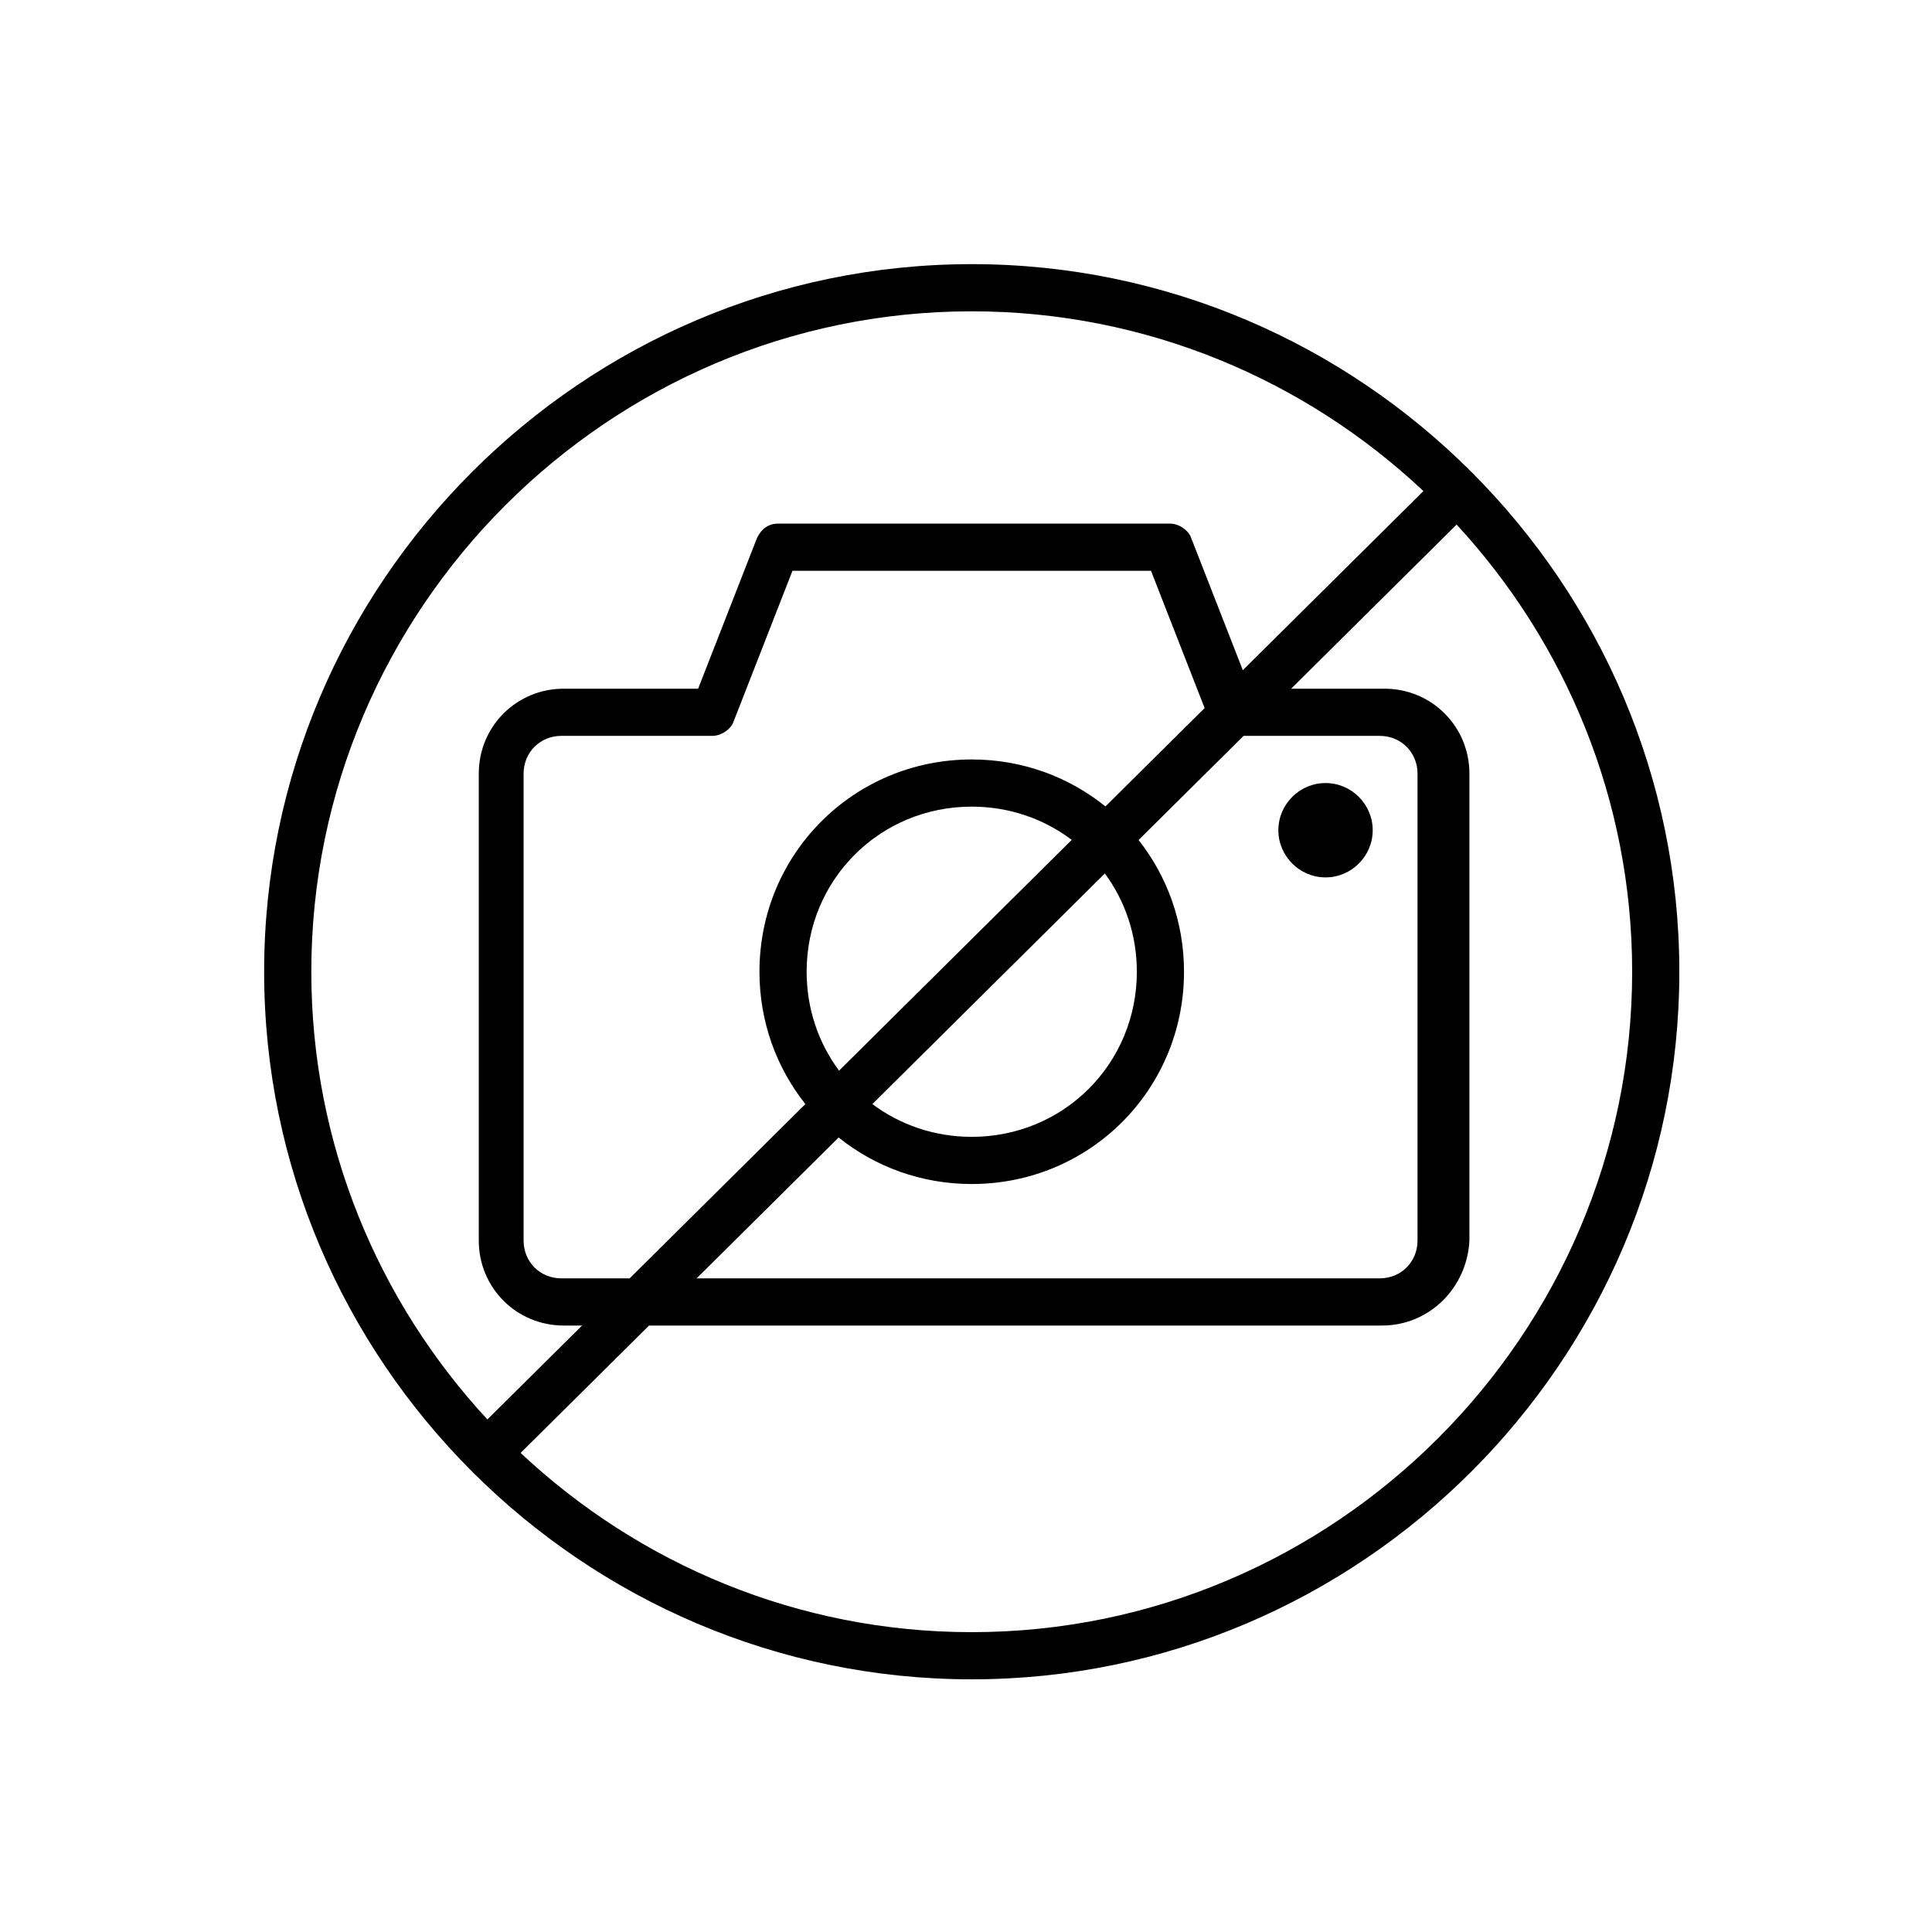 <?xml version="1.0" encoding="UTF-8" standalone="no"?>
<svg
   xmlns:dc="http://purl.org/dc/elements/1.1/"
   xmlns:cc="http://creativecommons.org/ns#"
   xmlns:rdf="http://www.w3.org/1999/02/22-rdf-syntax-ns#"
   xmlns:svg="http://www.w3.org/2000/svg"
   xmlns="http://www.w3.org/2000/svg"
   xmlns:sodipodi="http://sodipodi.sourceforge.net/DTD/sodipodi-0.dtd"
   xmlns:inkscape="http://www.inkscape.org/namespaces/inkscape"
   inkscape:version="1.0 (6e3e5246a0, 2020-05-07)"
   height="1024"
   width="1024"
   sodipodi:docname="no-picture-2.svg"
   xml:space="preserve"
   viewBox="0 0 1024 1024"
   y="0px"
   x="0px"
   id="Layer_1"
   version="1.1"><defs
   id="defs136"><filter
     id="filter142"
     inkscape:label="Fade to Black or White"
     style="color-interpolation-filters:sRGB;"><feColorMatrix
       id="feColorMatrix140"
       values="0.3 0 0 0 0.7 0 0.3 0 0 0.7 0 0 0.3 0 0.7 0 0 0 1 0" /></filter><filter
     id="filter146"
     inkscape:label="Fade to Black or White"
     style="color-interpolation-filters:sRGB;"><feColorMatrix
       id="feColorMatrix144"
       values="0.3 0 0 0 0.7 0 0.3 0 0 0.7 0 0 0.3 0 0.7 0 0 0 1 0" /></filter><filter
     id="filter150"
     inkscape:label="Fade to Black or White"
     style="color-interpolation-filters:sRGB;"><feColorMatrix
       id="feColorMatrix148"
       values="0.3 0 0 0 0.7 0 0.3 0 0 0.7 0 0 0.3 0 0.7 0 0 0 1 0" /></filter><filter
     id="filter154"
     inkscape:label="Fade to Black or White"
     style="color-interpolation-filters:sRGB;"><feColorMatrix
       id="feColorMatrix152"
       values="0.3 0 0 0 0.7 0 0.3 0 0 0.7 0 0 0.3 0 0.7 0 0 0 1 0" /></filter><filter
     id="filter158"
     inkscape:label="Fade to Black or White"
     style="color-interpolation-filters:sRGB;"><feColorMatrix
       id="feColorMatrix156"
       values="0.3 0 0 0 0.7 0 0.3 0 0 0.7 0 0 0.3 0 0.7 0 0 0 1 0" /></filter><filter
     id="filter162"
     inkscape:label="Fade to Black or White"
     style="color-interpolation-filters:sRGB;"><feColorMatrix
       id="feColorMatrix160"
       values="0.3 0 0 0 0.7 0 0.3 0 0 0.7 0 0 0.3 0 0.7 0 0 0 1 0" /></filter><filter
     id="filter166"
     inkscape:label="Fade to Black or White"
     style="color-interpolation-filters:sRGB;"><feColorMatrix
       id="feColorMatrix164"
       values="0.3 0 0 0 0.7 0 0.3 0 0 0.7 0 0 0.3 0 0.7 0 0 0 1 0" /></filter><filter
     id="filter170"
     inkscape:label="Fade to Black or White"
     style="color-interpolation-filters:sRGB;"><feColorMatrix
       id="feColorMatrix168"
       values="0.3 0 0 0 0.7 0 0.3 0 0 0.7 0 0 0.3 0 0.7 0 0 0 1 0" /></filter><filter
     id="filter174"
     inkscape:label="Fade to Black or White"
     style="color-interpolation-filters:sRGB;"><feColorMatrix
       id="feColorMatrix172"
       values="0.3 0 0 0 0.7 0 0.3 0 0 0.7 0 0 0.3 0 0.7 0 0 0 1 0" /></filter><filter
     id="filter178"
     inkscape:label="Fade to Black or White"
     style="color-interpolation-filters:sRGB;"><feColorMatrix
       id="feColorMatrix176"
       values="0.3 0 0 0 0.7 0 0.3 0 0 0.7 0 0 0.3 0 0.7 0 0 0 1 0" /></filter><filter
     id="filter182"
     inkscape:label="Fade to Black or White"
     style="color-interpolation-filters:sRGB;"><feColorMatrix
       id="feColorMatrix180"
       values="0.3 0 0 0 0.7 0 0.3 0 0 0.7 0 0 0.3 0 0.7 0 0 0 1 0" /></filter><filter
     id="filter186"
     inkscape:label="Fade to Black or White"
     style="color-interpolation-filters:sRGB;"><feColorMatrix
       id="feColorMatrix184"
       values="0.3 0 0 0 0.7 0 0.3 0 0 0.7 0 0 0.3 0 0.7 0 0 0 1 0" /></filter><filter
     id="filter190"
     inkscape:label="Fade to Black or White"
     style="color-interpolation-filters:sRGB;"><feColorMatrix
       id="feColorMatrix188"
       values="0.3 0 0 0 0.7 0 0.3 0 0 0.7 0 0 0.3 0 0.7 0 0 0 1 0" /></filter><filter
     id="filter194"
     inkscape:label="Fade to Black or White"
     style="color-interpolation-filters:sRGB;"><feColorMatrix
       id="feColorMatrix192"
       values="0.3 0 0 0 0.7 0 0.3 0 0 0.7 0 0 0.3 0 0.7 0 0 0 1 0" /></filter><filter
     id="filter198"
     inkscape:label="Fade to Black or White"
     style="color-interpolation-filters:sRGB;"><feColorMatrix
       id="feColorMatrix196"
       values="0.3 0 0 0 0.7 0 0.3 0 0 0.7 0 0 0.3 0 0.7 0 0 0 1 0" /></filter><filter
     id="filter202"
     inkscape:label="Fade to Black or White"
     style="color-interpolation-filters:sRGB;"><feColorMatrix
       id="feColorMatrix200"
       values="0.3 0 0 0 0.7 0 0.3 0 0 0.7 0 0 0.3 0 0.7 0 0 0 1 0" /></filter></defs><sodipodi:namedview
   inkscape:current-layer="Layer_1"
   inkscape:window-maximized="1"
   inkscape:window-y="27"
   inkscape:window-x="67"
   inkscape:cy="510.68798"
   inkscape:cx="617.98287"
   inkscape:zoom="0.65429688"
   showgrid="false"
   id="namedview134"
   inkscape:window-height="845"
   inkscape:window-width="1533"
   inkscape:pageshadow="2"
   inkscape:pageopacity="0"
   guidetolerance="10"
   gridtolerance="10"
   objecttolerance="10"
   borderopacity="1"
   bordercolor="#666666"
   pagecolor="#ffffff" />
<g
   style="filter:url(#filter202)"
   id="g101"
   transform="matrix(1.465,0,0,1.465,141.465,141.465)">
	<g
   id="g99">
		<g
   id="g97">
			<path
   id="path93"
   d="M 255,-1 C 114.2,-1 -1,114.2 -1,255 -1,395.8 114.2,511 255,511 395.8,511 511,395.8 511,255 511,114.2 395.8,-1 255,-1 Z m 0,17.067 c 63.054,0 120.598,24.764 163.413,65.033 L 353.077,145.902 334.36,97.987 c -0.853,-2.56 -4.267,-5.12 -7.68,-5.12 H 185.027 c -3.413,0 -5.973,1.707 -7.68,5.12 L 156.013,152.6 h -48.64 c -17.067,0 -30.72,13.653 -30.72,30.72 v 168.96 c 0,17.067 13.653,30.72 30.72,30.72 h 6.653 l -34.26,33.981 C 40.285,374.319 16.067,317.354 16.067,255 16.067,123.587 123.587,16.067 255,16.067 Z M 314.733,255 c 0,33.28 -26.453,59.733 -59.733,59.733 -13.563,0 -25.99,-4.396 -35.957,-11.854 l 84.125,-83.438 c 7.281,9.899 11.565,22.175 11.565,35.559 z m -119.466,0 c 0,-33.28 26.453,-59.733 59.733,-59.733 13.665,0 26.174,4.467 36.179,12.028 L 206.996,290.79 C 199.613,280.852 195.267,268.487 195.267,255 Z M 303.374,195.199 C 290.201,184.558 273.399,178.2 255,178.2 c -42.667,0 -76.8,34.133 -76.8,76.8 0,18.17 6.206,34.779 16.61,47.877 l -63.576,63.057 H 106.52 c -7.68,0 -13.653,-5.973 -13.653,-13.653 V 183.32 c 0,-7.68 5.973,-13.653 13.653,-13.653 h 54.613 c 3.413,0 6.827,-2.56 7.68,-5.12 l 21.333,-54.613 h 129.707 l 19.404,49.675 z m -96.526,119.775 c 13.139,10.535 29.855,16.826 48.152,16.826 42.667,0 76.8,-34.133 76.8,-76.8 0,-18.068 -6.138,-34.592 -16.436,-47.655 l 37.988,-37.678 h 49.274 c 7.68,0 13.653,5.973 13.653,13.653 v 168.96 c 0,7.68 -5.973,13.653 -13.653,13.653 H 155.469 Z M 255,493.933 c -62.954,0 -120.415,-24.686 -163.208,-64.843 L 138.262,383 H 403.48 c 17.067,0 30.72,-13.653 31.573,-30.72 V 183.32 c 0,-17.067 -13.653,-30.72 -30.72,-30.72 H 370.56 L 430.425,93.224 C 469.793,135.863 493.934,192.745 493.934,255 493.933,386.413 386.413,493.933 255,493.933 Z" />
			<path
   id="path95"
   d="m 383,186.733 c -9.387,0 -17.067,7.68 -17.067,17.067 0,9.387 7.68,17.067 17.067,17.067 9.387,0 17.067,-7.68 17.067,-17.067 0,-9.387 -7.68,-17.067 -17.067,-17.067 z" />
		</g>
	</g>
</g>
<g
   style="filter:url(#filter198)"
   id="g103">
</g>
<g
   style="filter:url(#filter194)"
   id="g105">
</g>
<g
   style="filter:url(#filter190)"
   id="g107">
</g>
<g
   style="filter:url(#filter186)"
   id="g109">
</g>
<g
   style="filter:url(#filter182)"
   id="g111">
</g>
<g
   style="filter:url(#filter178)"
   id="g113">
</g>
<g
   style="filter:url(#filter174)"
   id="g115">
</g>
<g
   style="filter:url(#filter170)"
   id="g117">
</g>
<g
   style="filter:url(#filter166)"
   id="g119">
</g>
<g
   style="filter:url(#filter162)"
   id="g121">
</g>
<g
   style="filter:url(#filter158)"
   id="g123">
</g>
<g
   style="filter:url(#filter154)"
   id="g125">
</g>
<g
   style="filter:url(#filter150)"
   id="g127">
</g>
<g
   style="filter:url(#filter146)"
   id="g129">
</g>
<g
   style="filter:url(#filter142)"
   id="g131">
</g>
</svg>
